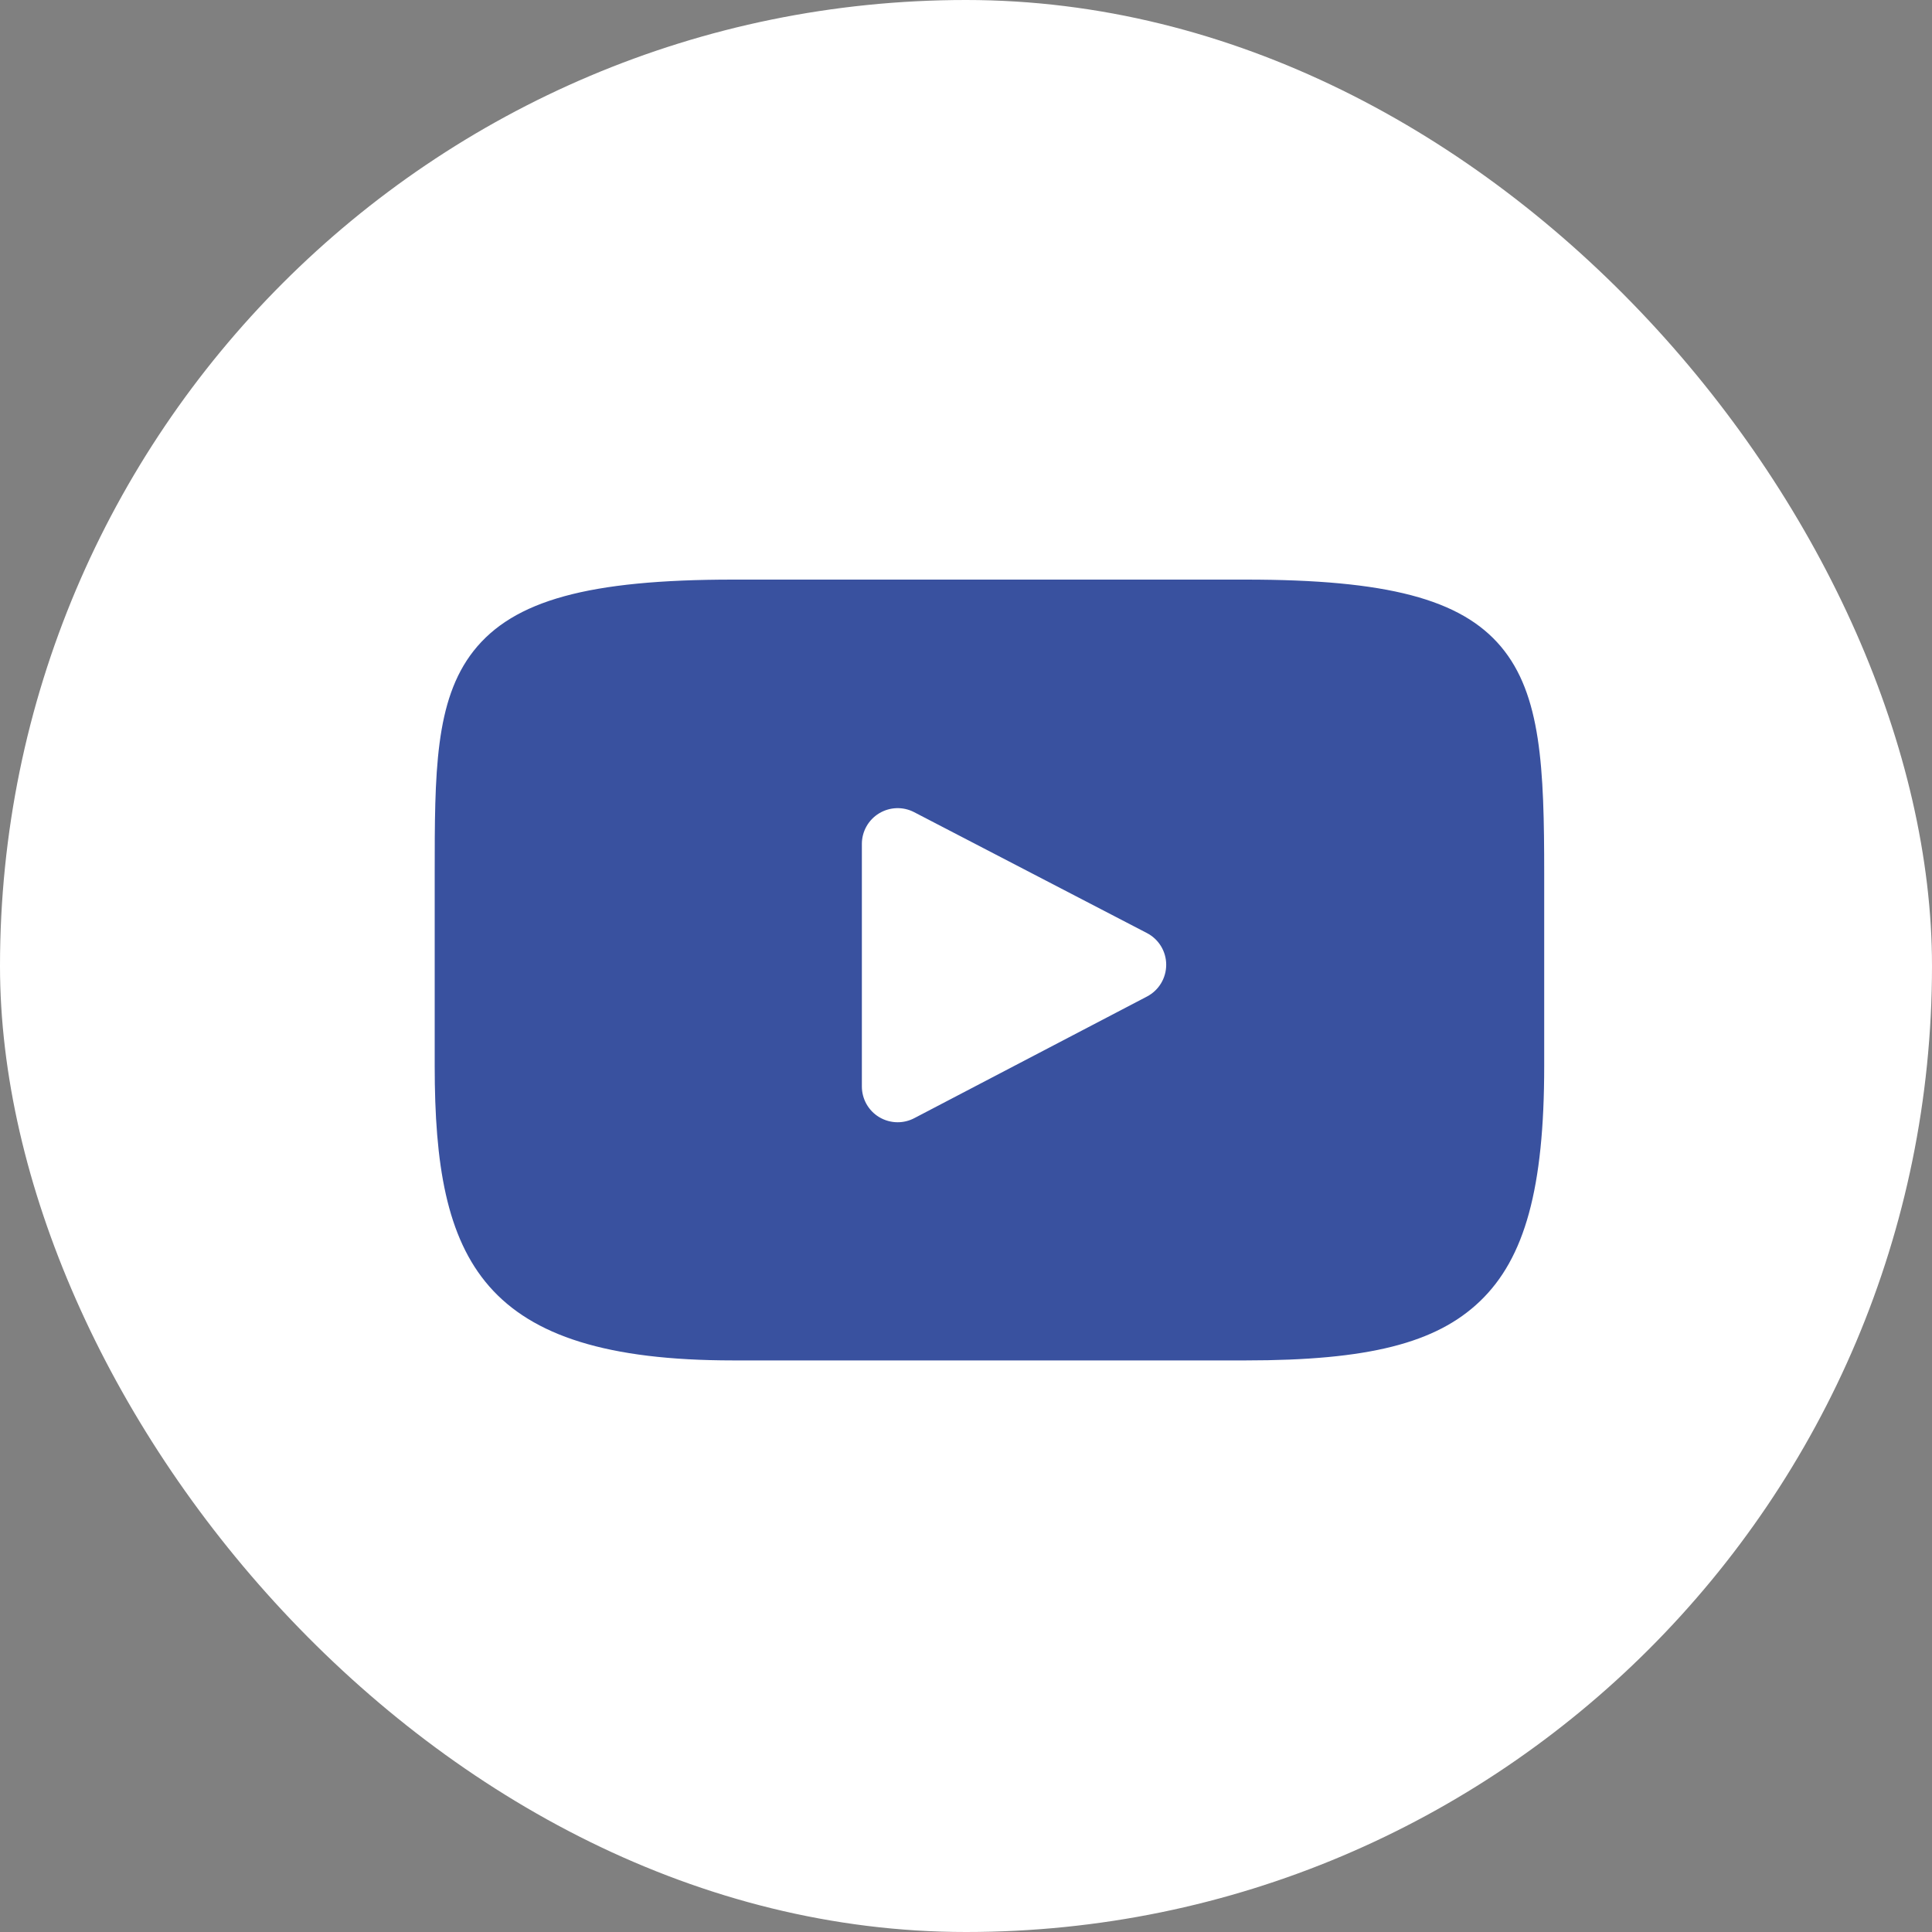 <svg width="40" height="40" viewBox="0 0 40 40" fill="none" xmlns="http://www.w3.org/2000/svg">
<rect x="0" y="0" width="40" height="40" fill="#808080" stroke="none"/>
<rect width="40" height="40" rx="20" fill="white"/>
<path d="M31.076 13.388C30.246 12.402 28.715 12 25.792 12H15.179C12.188 12 10.632 12.428 9.805 13.477C9 14.501 9 16.008 9 18.095V22.072C9 26.114 9.956 28.166 15.179 28.166H25.792C28.327 28.166 29.732 27.811 30.641 26.941C31.573 26.049 31.971 24.593 31.971 22.072V18.095C31.971 15.894 31.909 14.378 31.076 13.388ZM23.747 20.632L18.928 23.151C18.82 23.207 18.703 23.235 18.585 23.235C18.452 23.235 18.319 23.199 18.201 23.128C17.979 22.994 17.844 22.753 17.844 22.494V17.473C17.844 17.214 17.979 16.974 18.2 16.84C18.422 16.705 18.697 16.696 18.926 16.815L23.746 19.318C23.991 19.445 24.145 19.698 24.145 19.974C24.145 20.251 23.992 20.504 23.747 20.632Z" fill="#39519F"/>
</svg>
